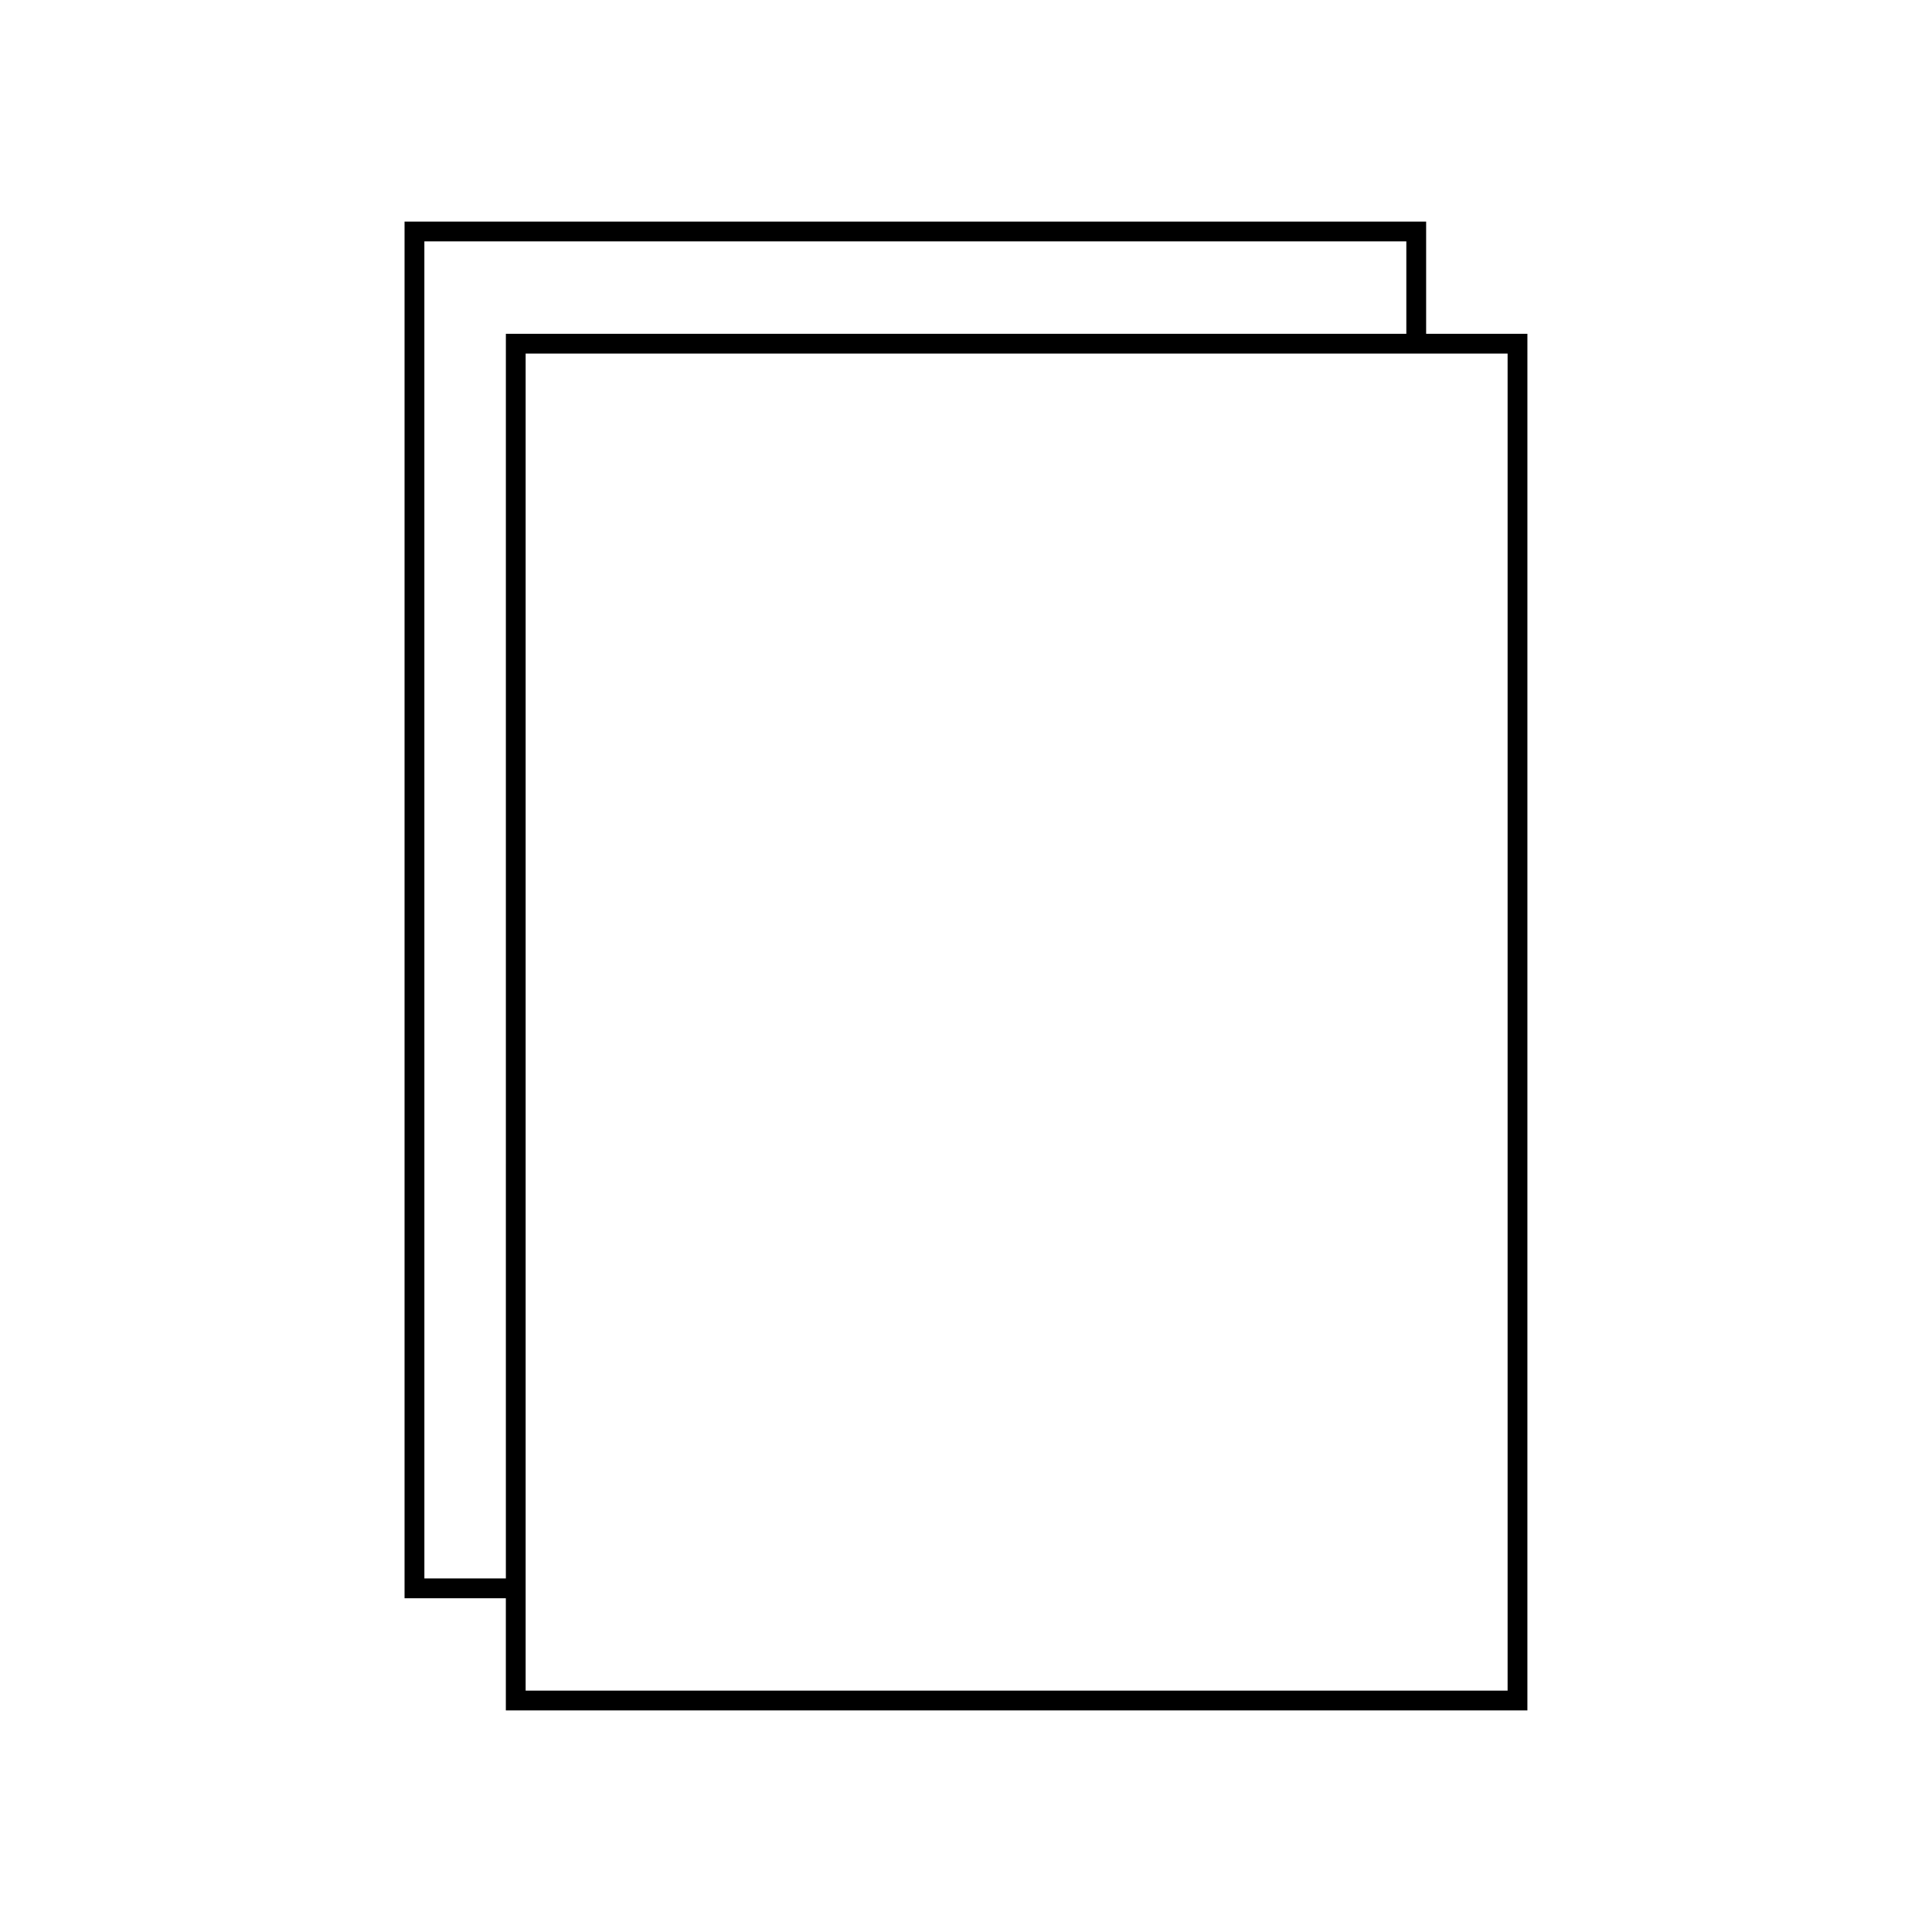 <?xml version="1.0" encoding="UTF-8"?>
<!-- Uploaded to: SVG Repo, www.svgrepo.com, Generator: SVG Repo Mixer Tools -->
<svg fill="#000000" width="800px" height="800px" version="1.1" viewBox="144 144 512 512" xmlns="http://www.w3.org/2000/svg">
 <path d="m521.94 232.46v-29.742h-270.73v364.83h26.844v29.734h270.72l0.004-364.82zm-243.88 329.84h-21.594l-0.004-354.33h260.23v24.492h-238.63zm265.47 29.738h-260.23v-354.33h260.23z"/>
</svg>